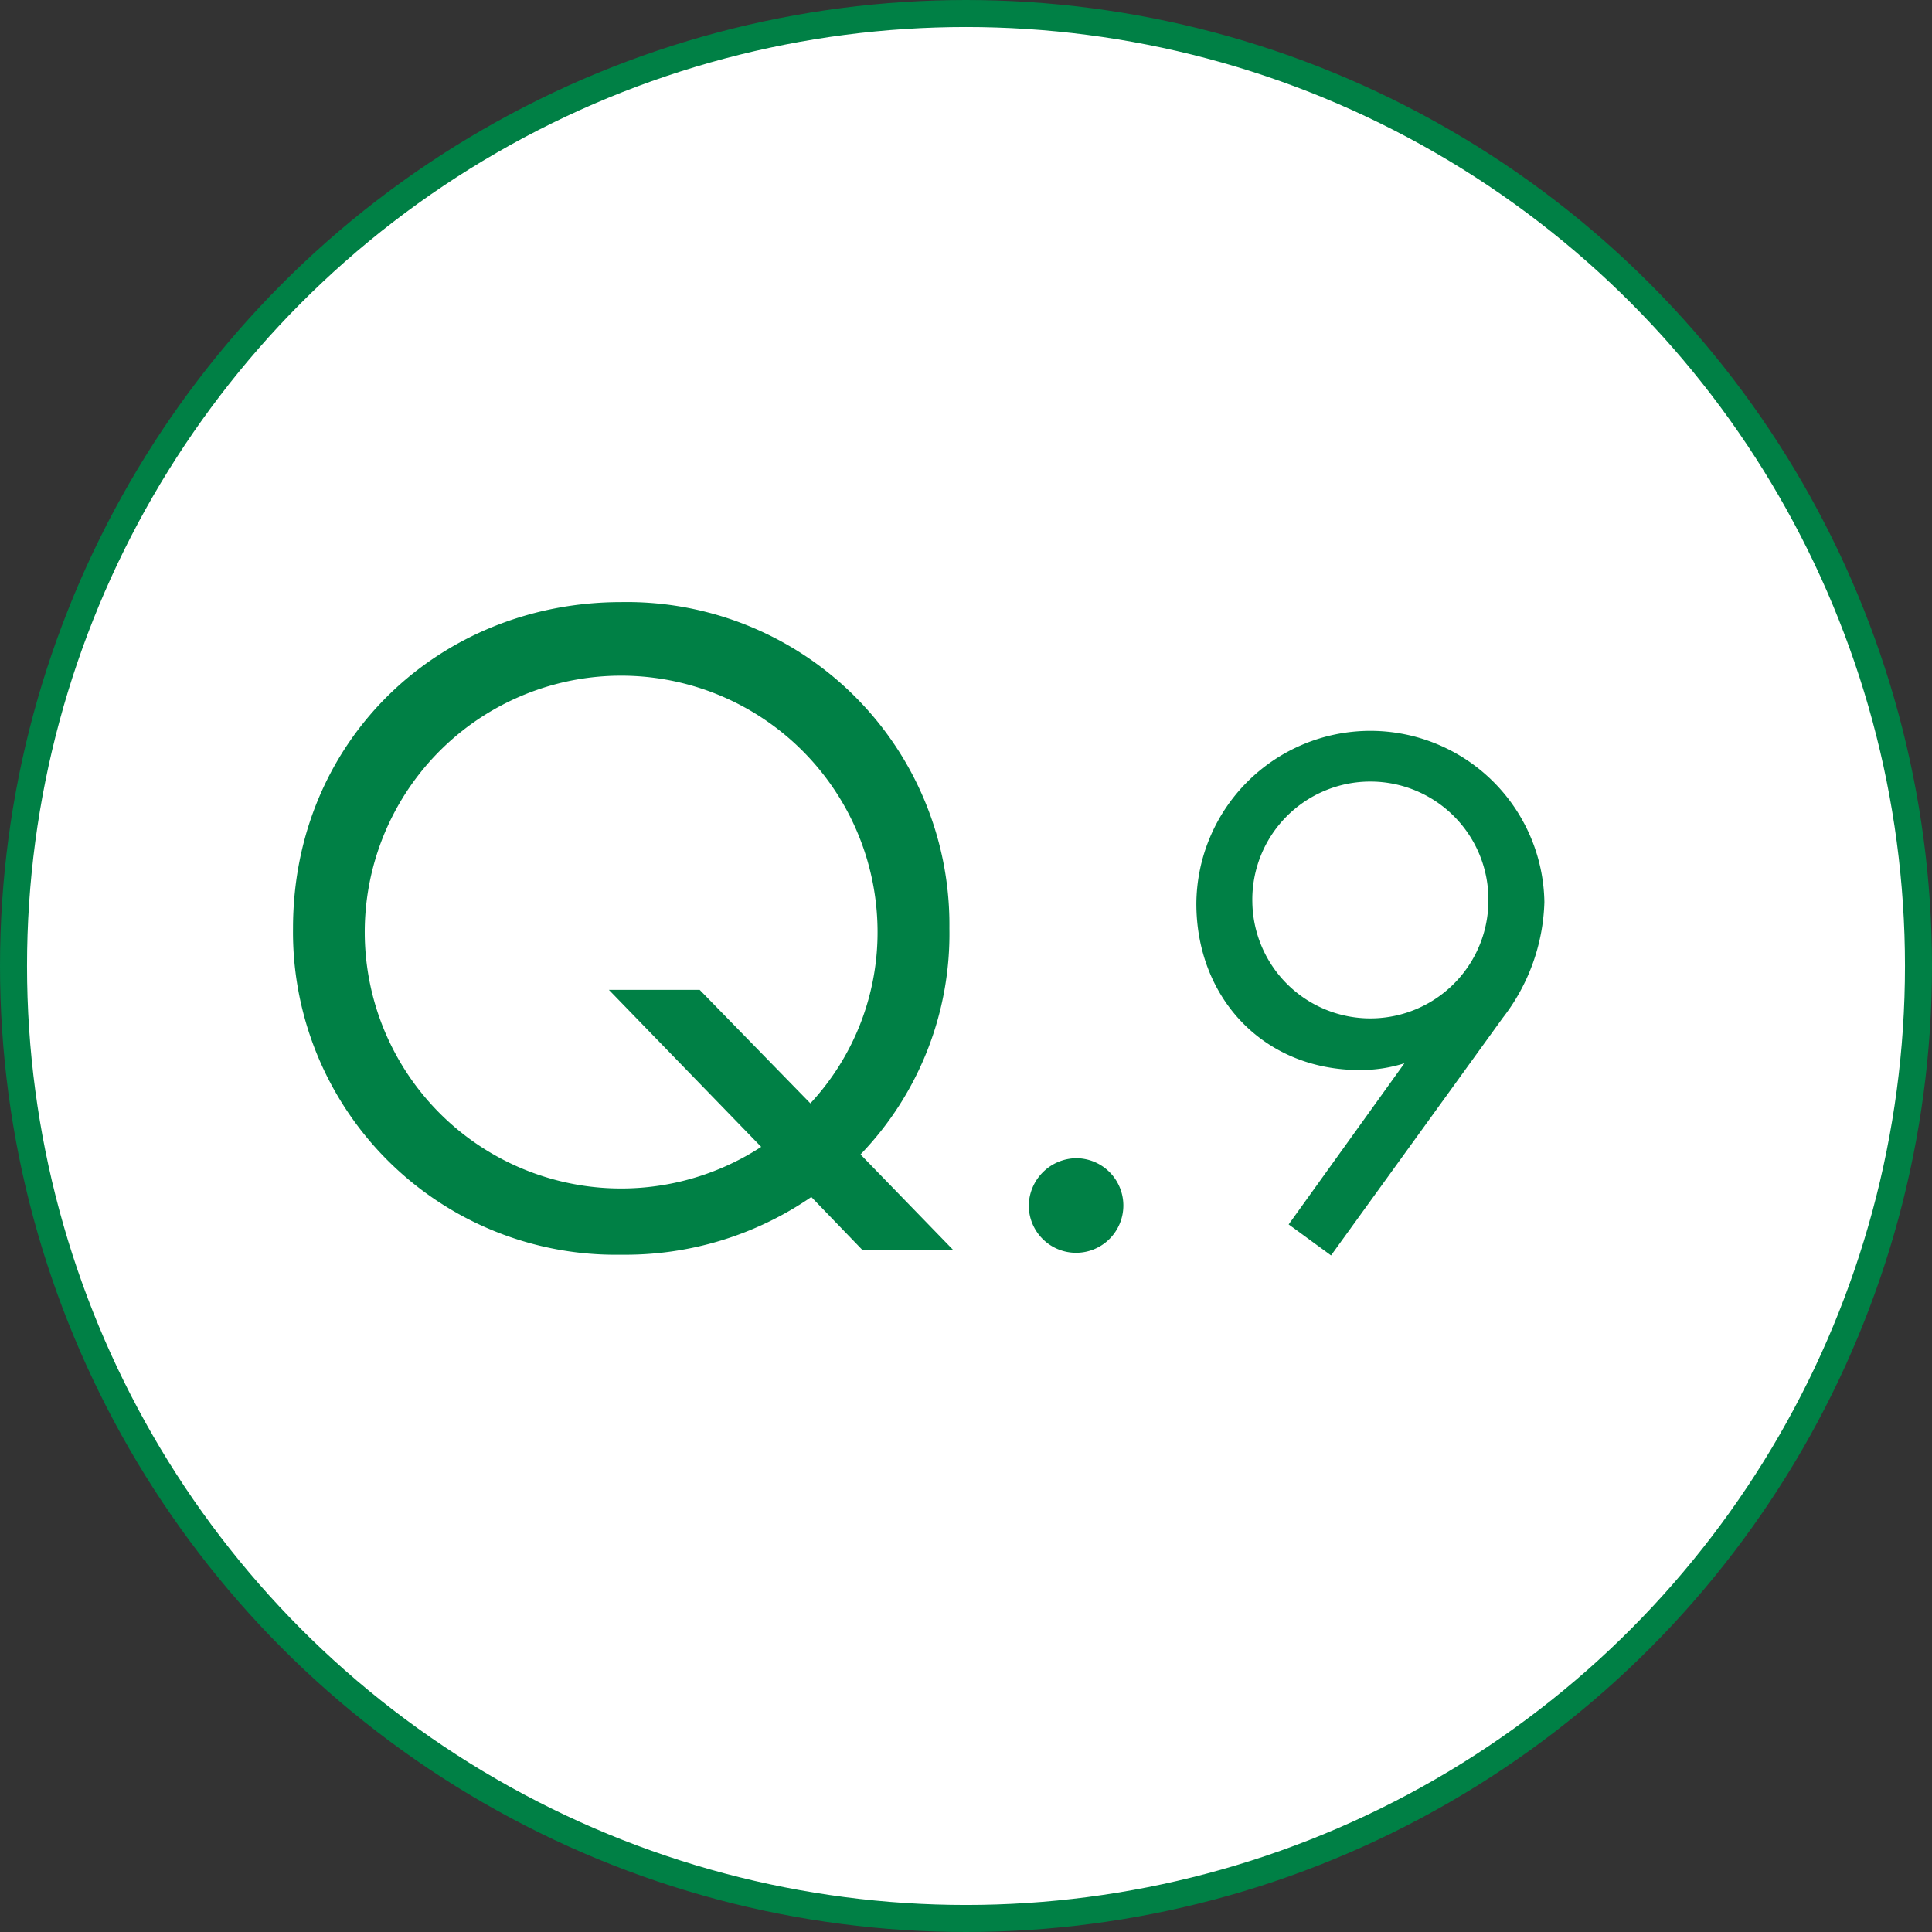 <svg xmlns="http://www.w3.org/2000/svg" width="143" height="143"><rect width="100%" height="100%" fill="#333333" stroke="none"/><g data-name="グループ 1538" transform="translate(-798 -1099.25)"><circle data-name="楕円形 25" cx="70.5" cy="70.5" r="70.5" transform="translate(799 1100.25)" fill="#fff" stroke="#008045" stroke-miterlimit="10" stroke-width="2"/><g data-name="グループ 687" fill="#008045"><path data-name="パス 7143" d="M858.051 1187.847a24.28 24.28 0 0 1-14.071 4.271 23.879 23.879 0 0 1-24.292-24.152c0-13.931 10.851-24.151 24.292-24.151a23.878 23.878 0 0 1 24.292 24.151 23.523 23.523 0 0 1-6.58 16.732l6.861 7.071h-6.721Zm-.07-6.931a18.6 18.6 0 0 0 4.971-12.951 18.978 18.978 0 1 0-8.611 16.172l-11.271-11.62h6.721Z"/><path data-name="パス 7144" d="M877.647 1184.977a3.5 3.5 0 1 1-3.5 3.5 3.555 3.555 0 0 1 3.5-3.5Z"/><path data-name="パス 7145" d="m893.382 1189.877 8.568-11.927a10.764 10.764 0 0 1-3.3.5c-7.167 0-12.1-5.376-12.1-12.319a12.881 12.881 0 0 1 25.76-.111 14.618 14.618 0 0 1-3.08 8.567l-12.711 17.584Zm-2.688-23.854a8.737 8.737 0 0 0 17.472 0 8.738 8.738 0 1 0-17.472 0Z"/></g></g></svg>